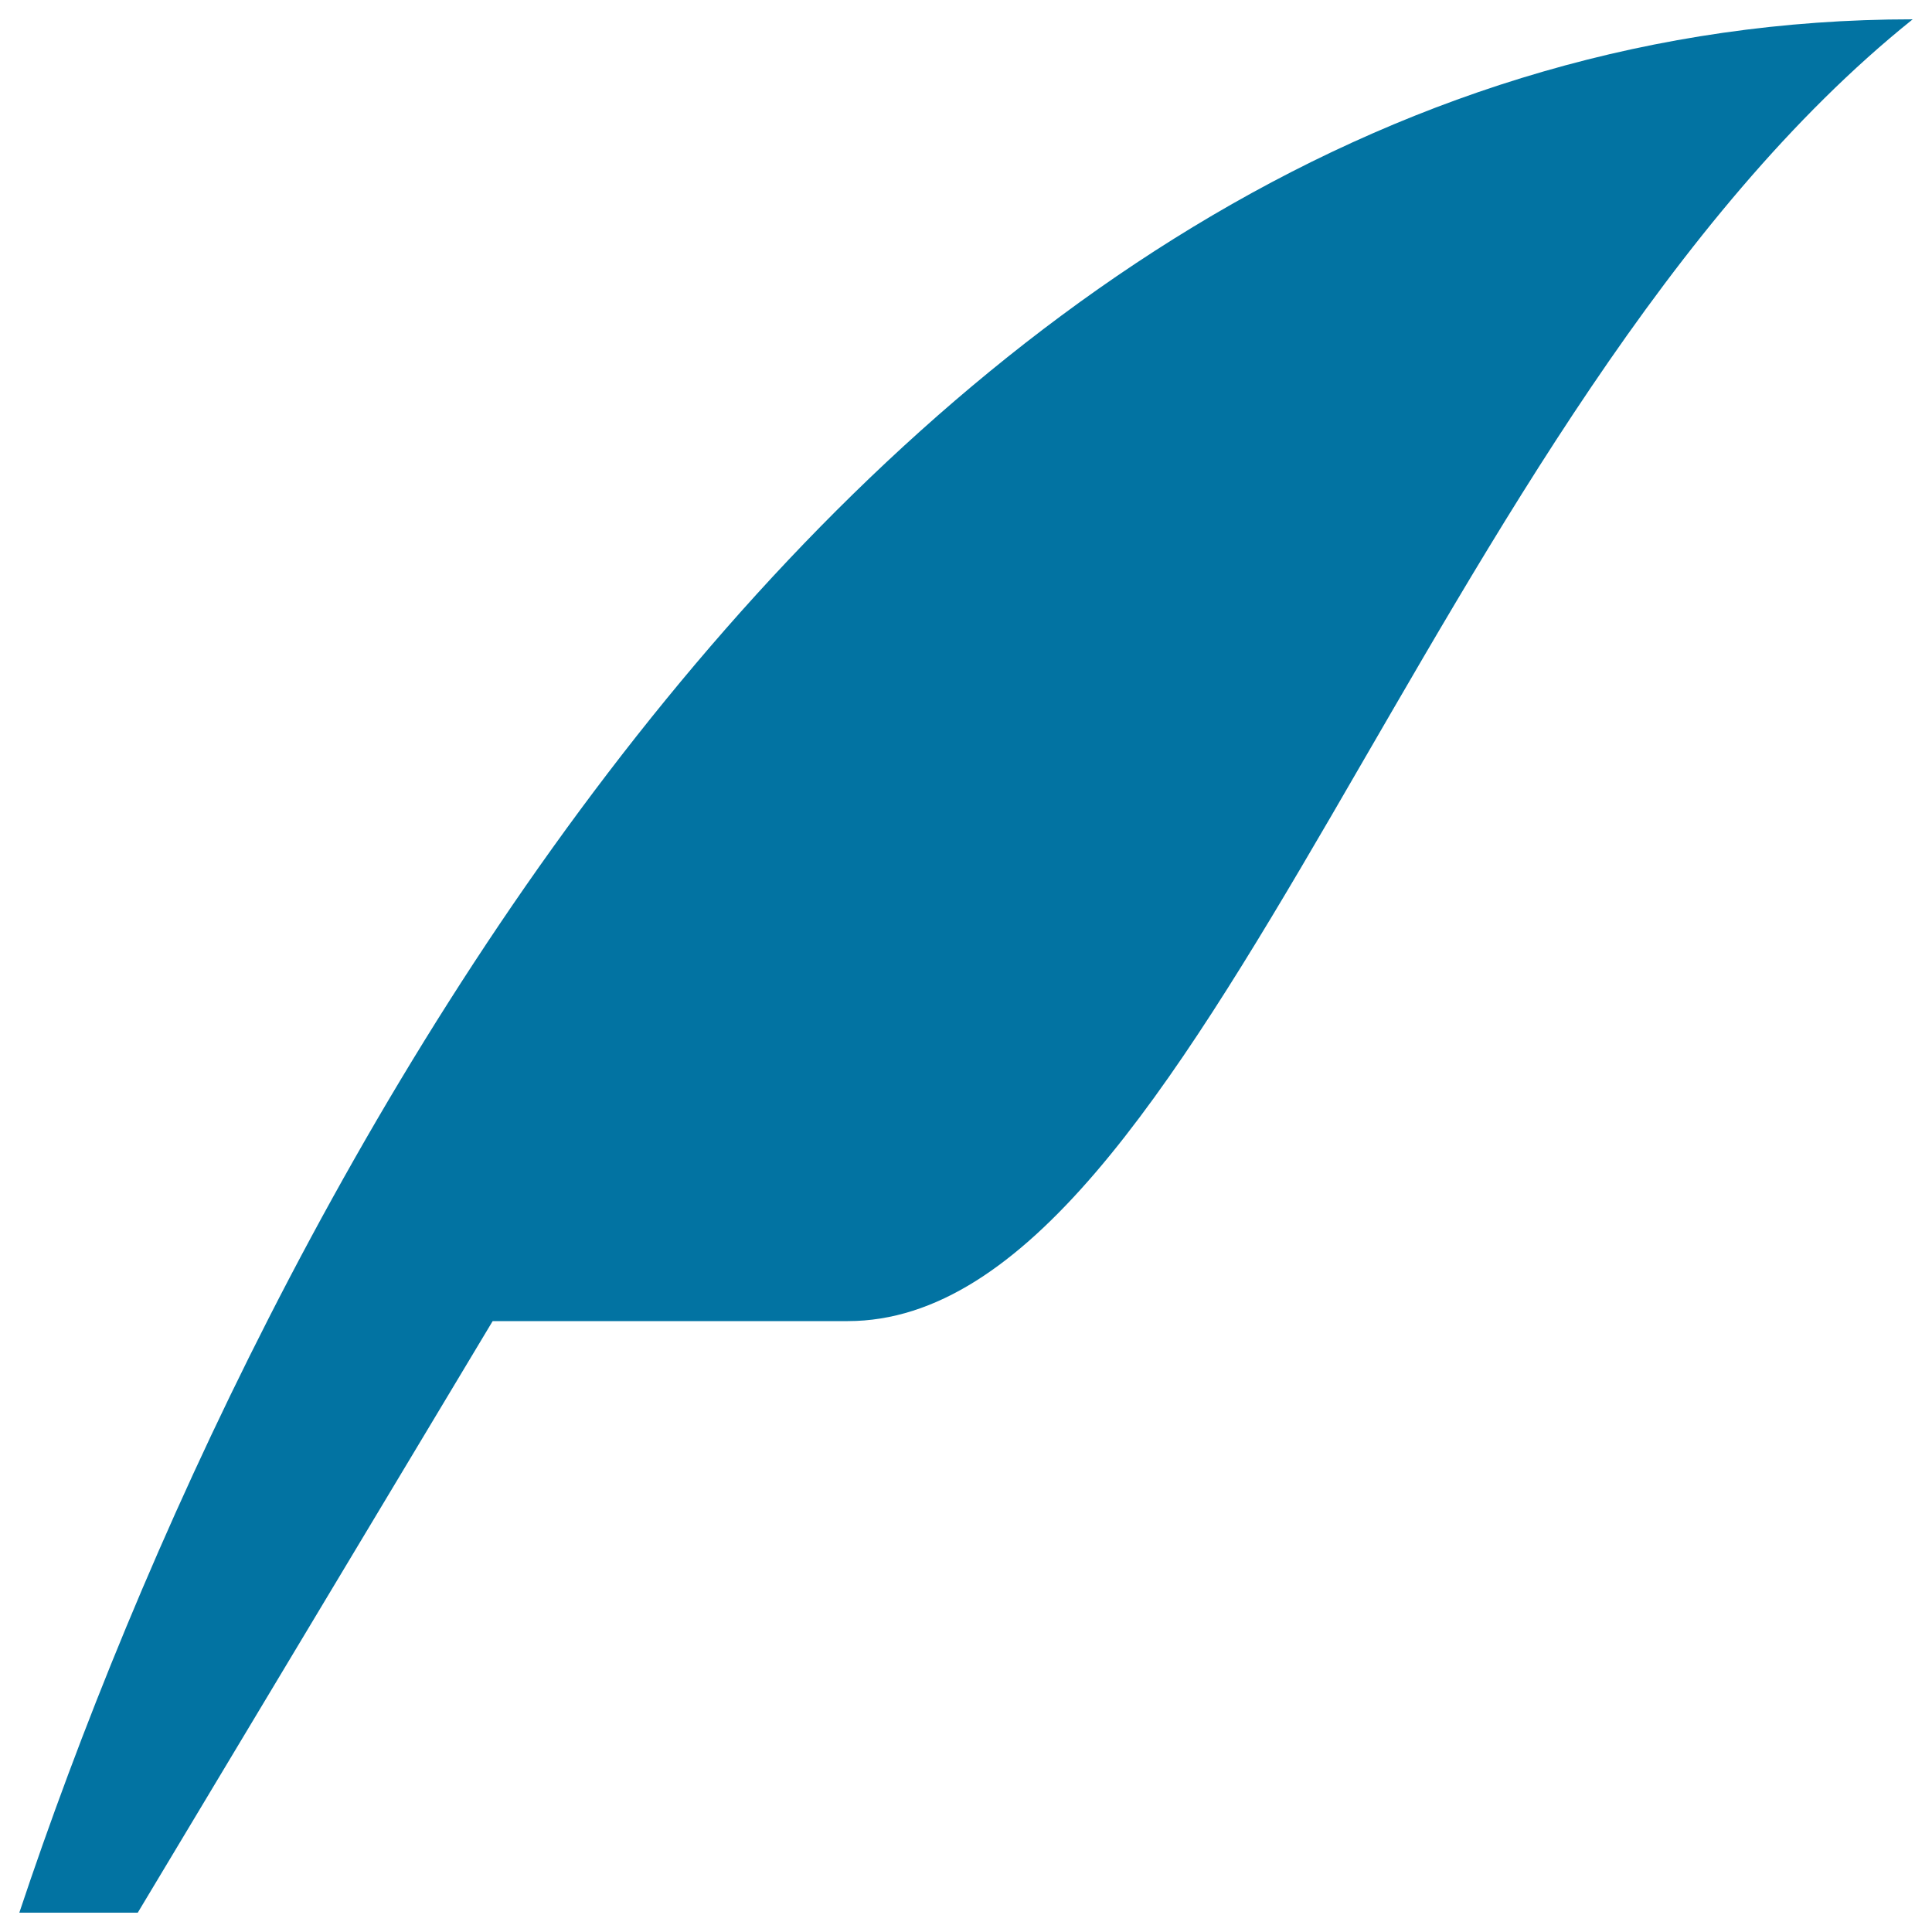 <svg xmlns="http://www.w3.org/2000/svg" viewBox="0 0 1000 1000" style="fill:#0273a2">
<title>Quill Feather Write Edit SVG icon</title>
<g><path d="M10,990C132.5,622.5,453.1,10,990,10C738.3,211.9,622.5,683.8,438.8,683.8s-183.8,0-183.8,0L71.3,990H10z"/></g>
</svg>